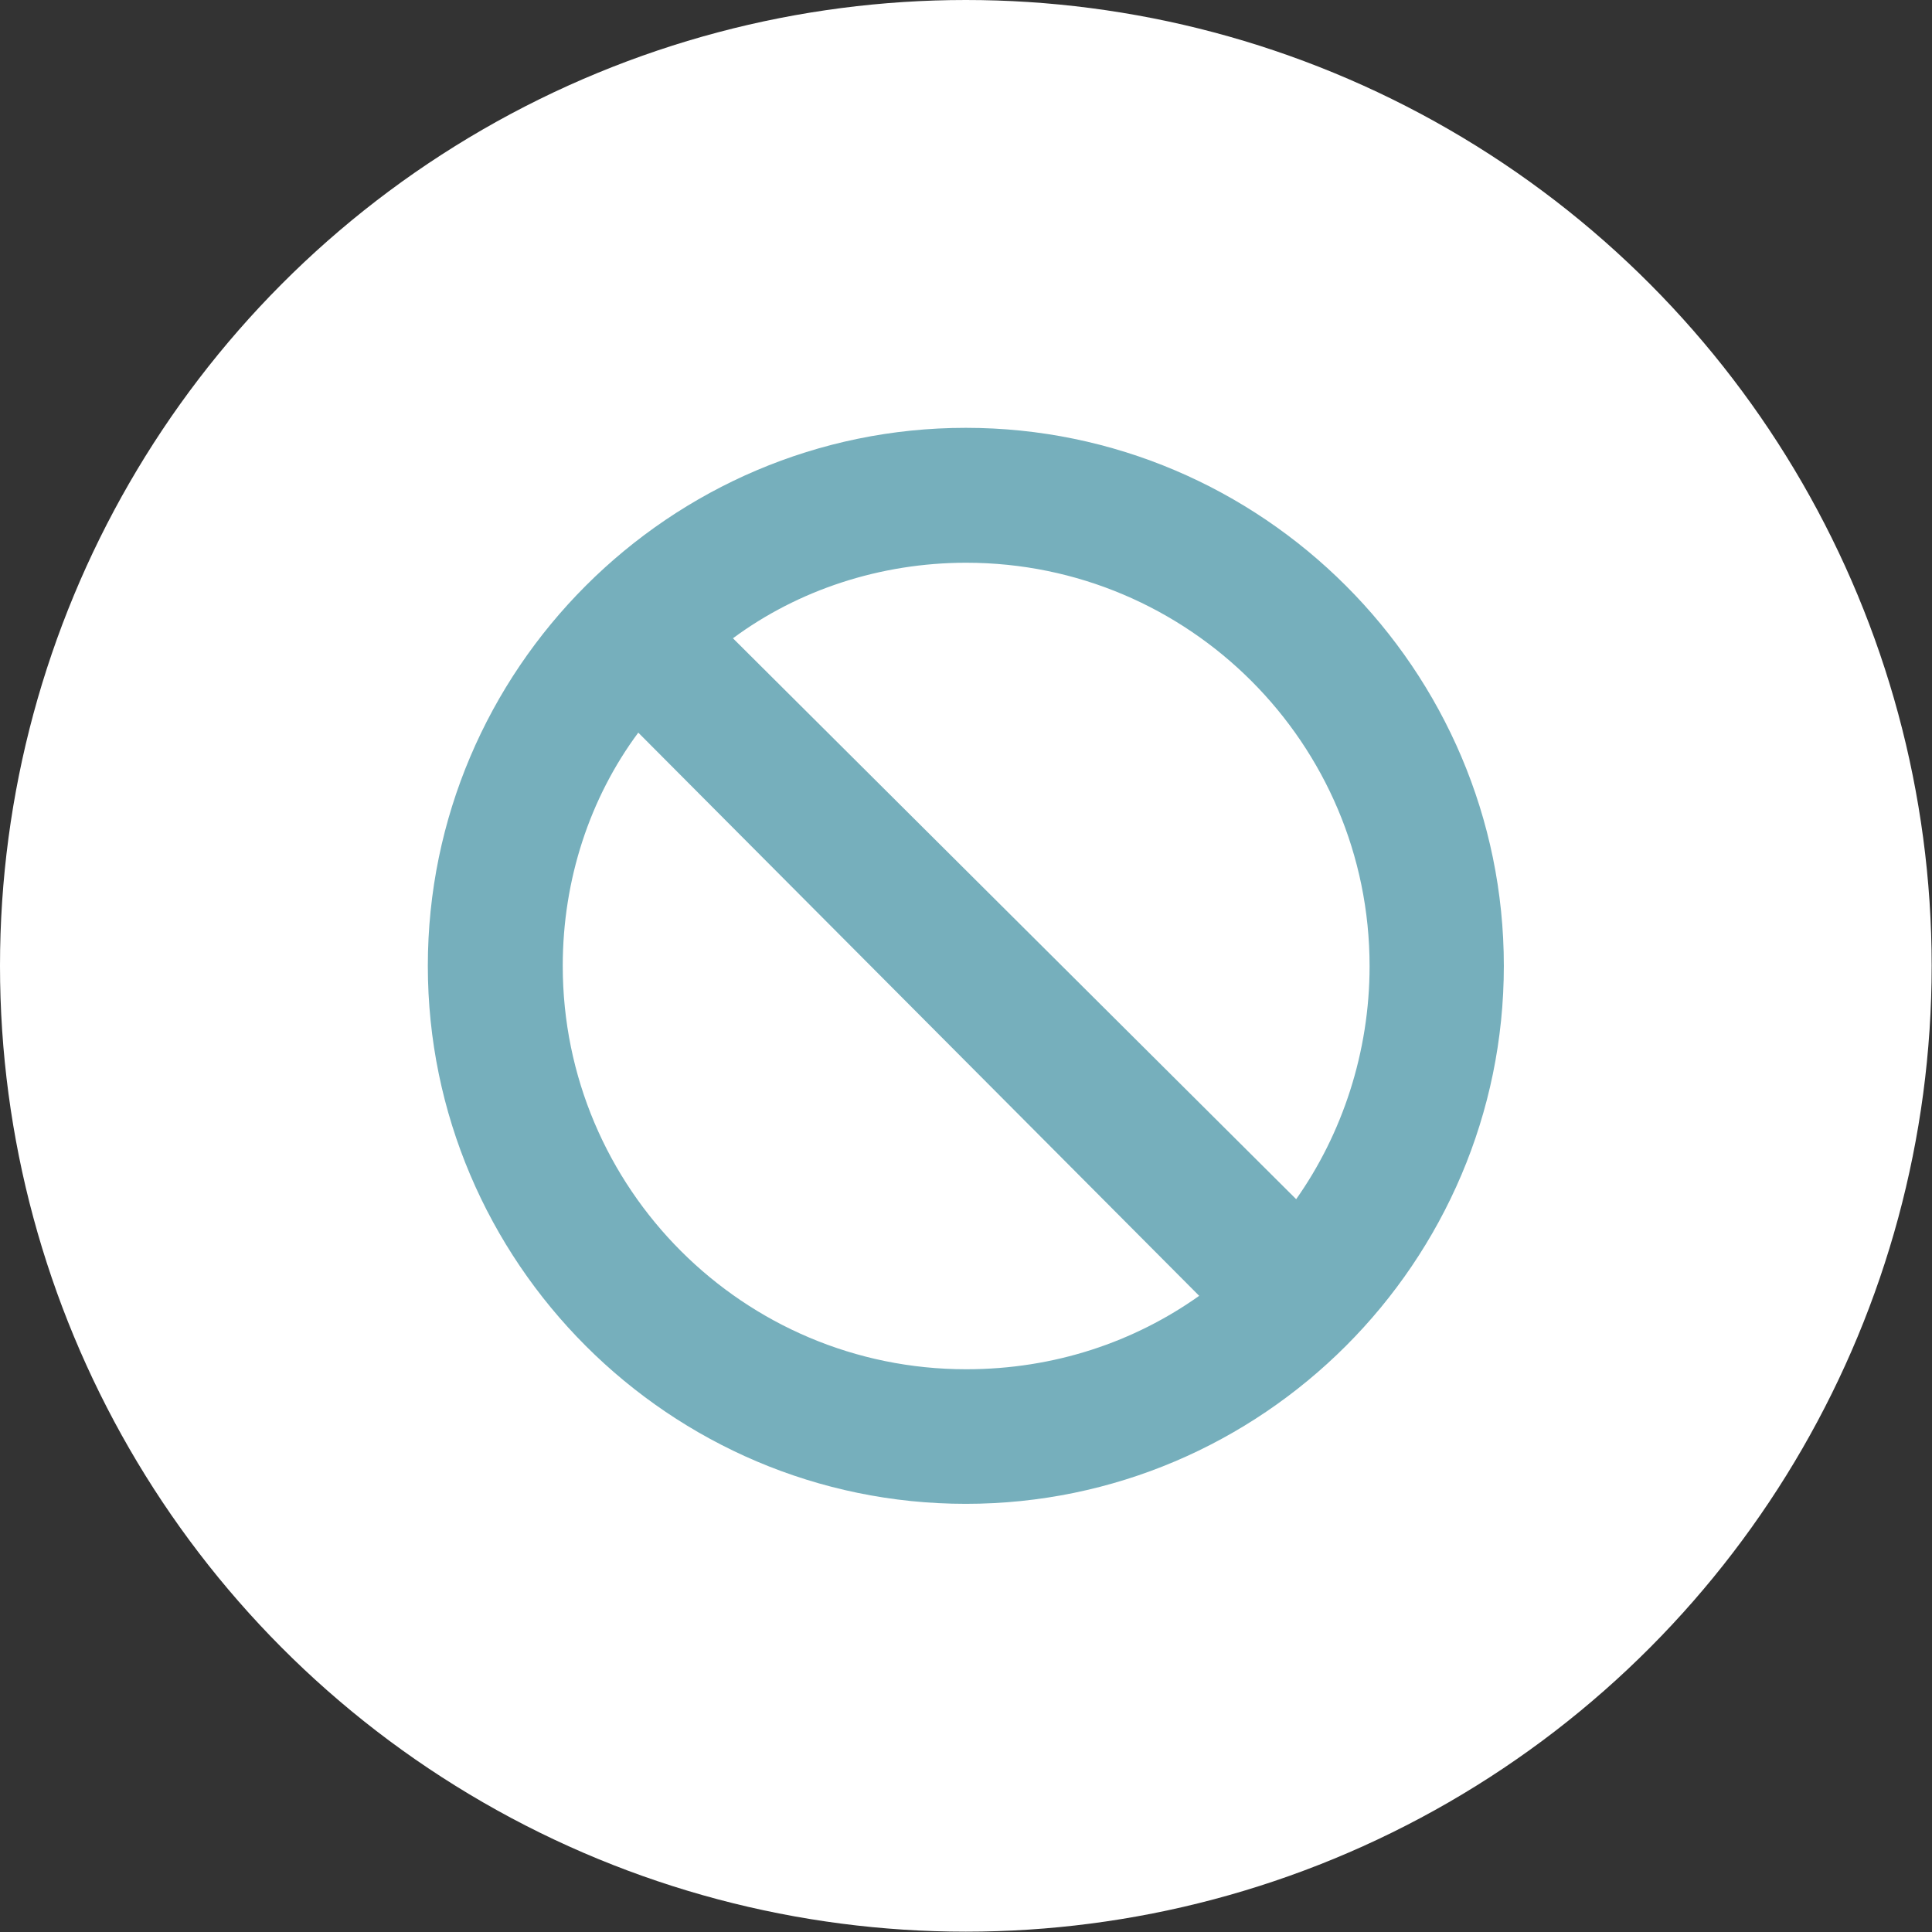 <?xml version="1.0" encoding="UTF-8"?>
<svg id="Layer_2" data-name="Layer 2" xmlns="http://www.w3.org/2000/svg" viewBox="0 0 58.57 58.57">
  <rect x="0" y="0" width="58.57" height="58.57" fill="#333333" stroke="none"/>
  <defs>
    <style>
      .cls-1 {
        fill: #76afbc;
      }

      .cls-2 {
        fill: #fff;
      }
    </style>
  </defs>
  <g id="Layer_1-2" data-name="Layer 1">
    <g>
      <circle class="cls-2" cx="29.28" cy="29.28" r="29.28"/>
      <path class="cls-1" d="M12.97,29.28c0-8.98,7.33-16.31,16.31-16.31s16.31,7.33,16.31,16.31-7.33,16.31-16.31,16.31-16.31-7.33-16.31-16.31ZM36.36,39.29l-17.01-17.08c-1.47,1.98-2.29,4.46-2.29,7.07,0,6.75,5.48,12.23,12.23,12.23,2.68,0,5.1-.83,7.07-2.23ZM39.29,36.36c1.4-1.98,2.23-4.46,2.23-7.07,0-6.75-5.48-12.23-12.23-12.23-2.61,0-5.1.83-7.07,2.29l17.08,17.01Z"/>
    </g>
  </g>
</svg>